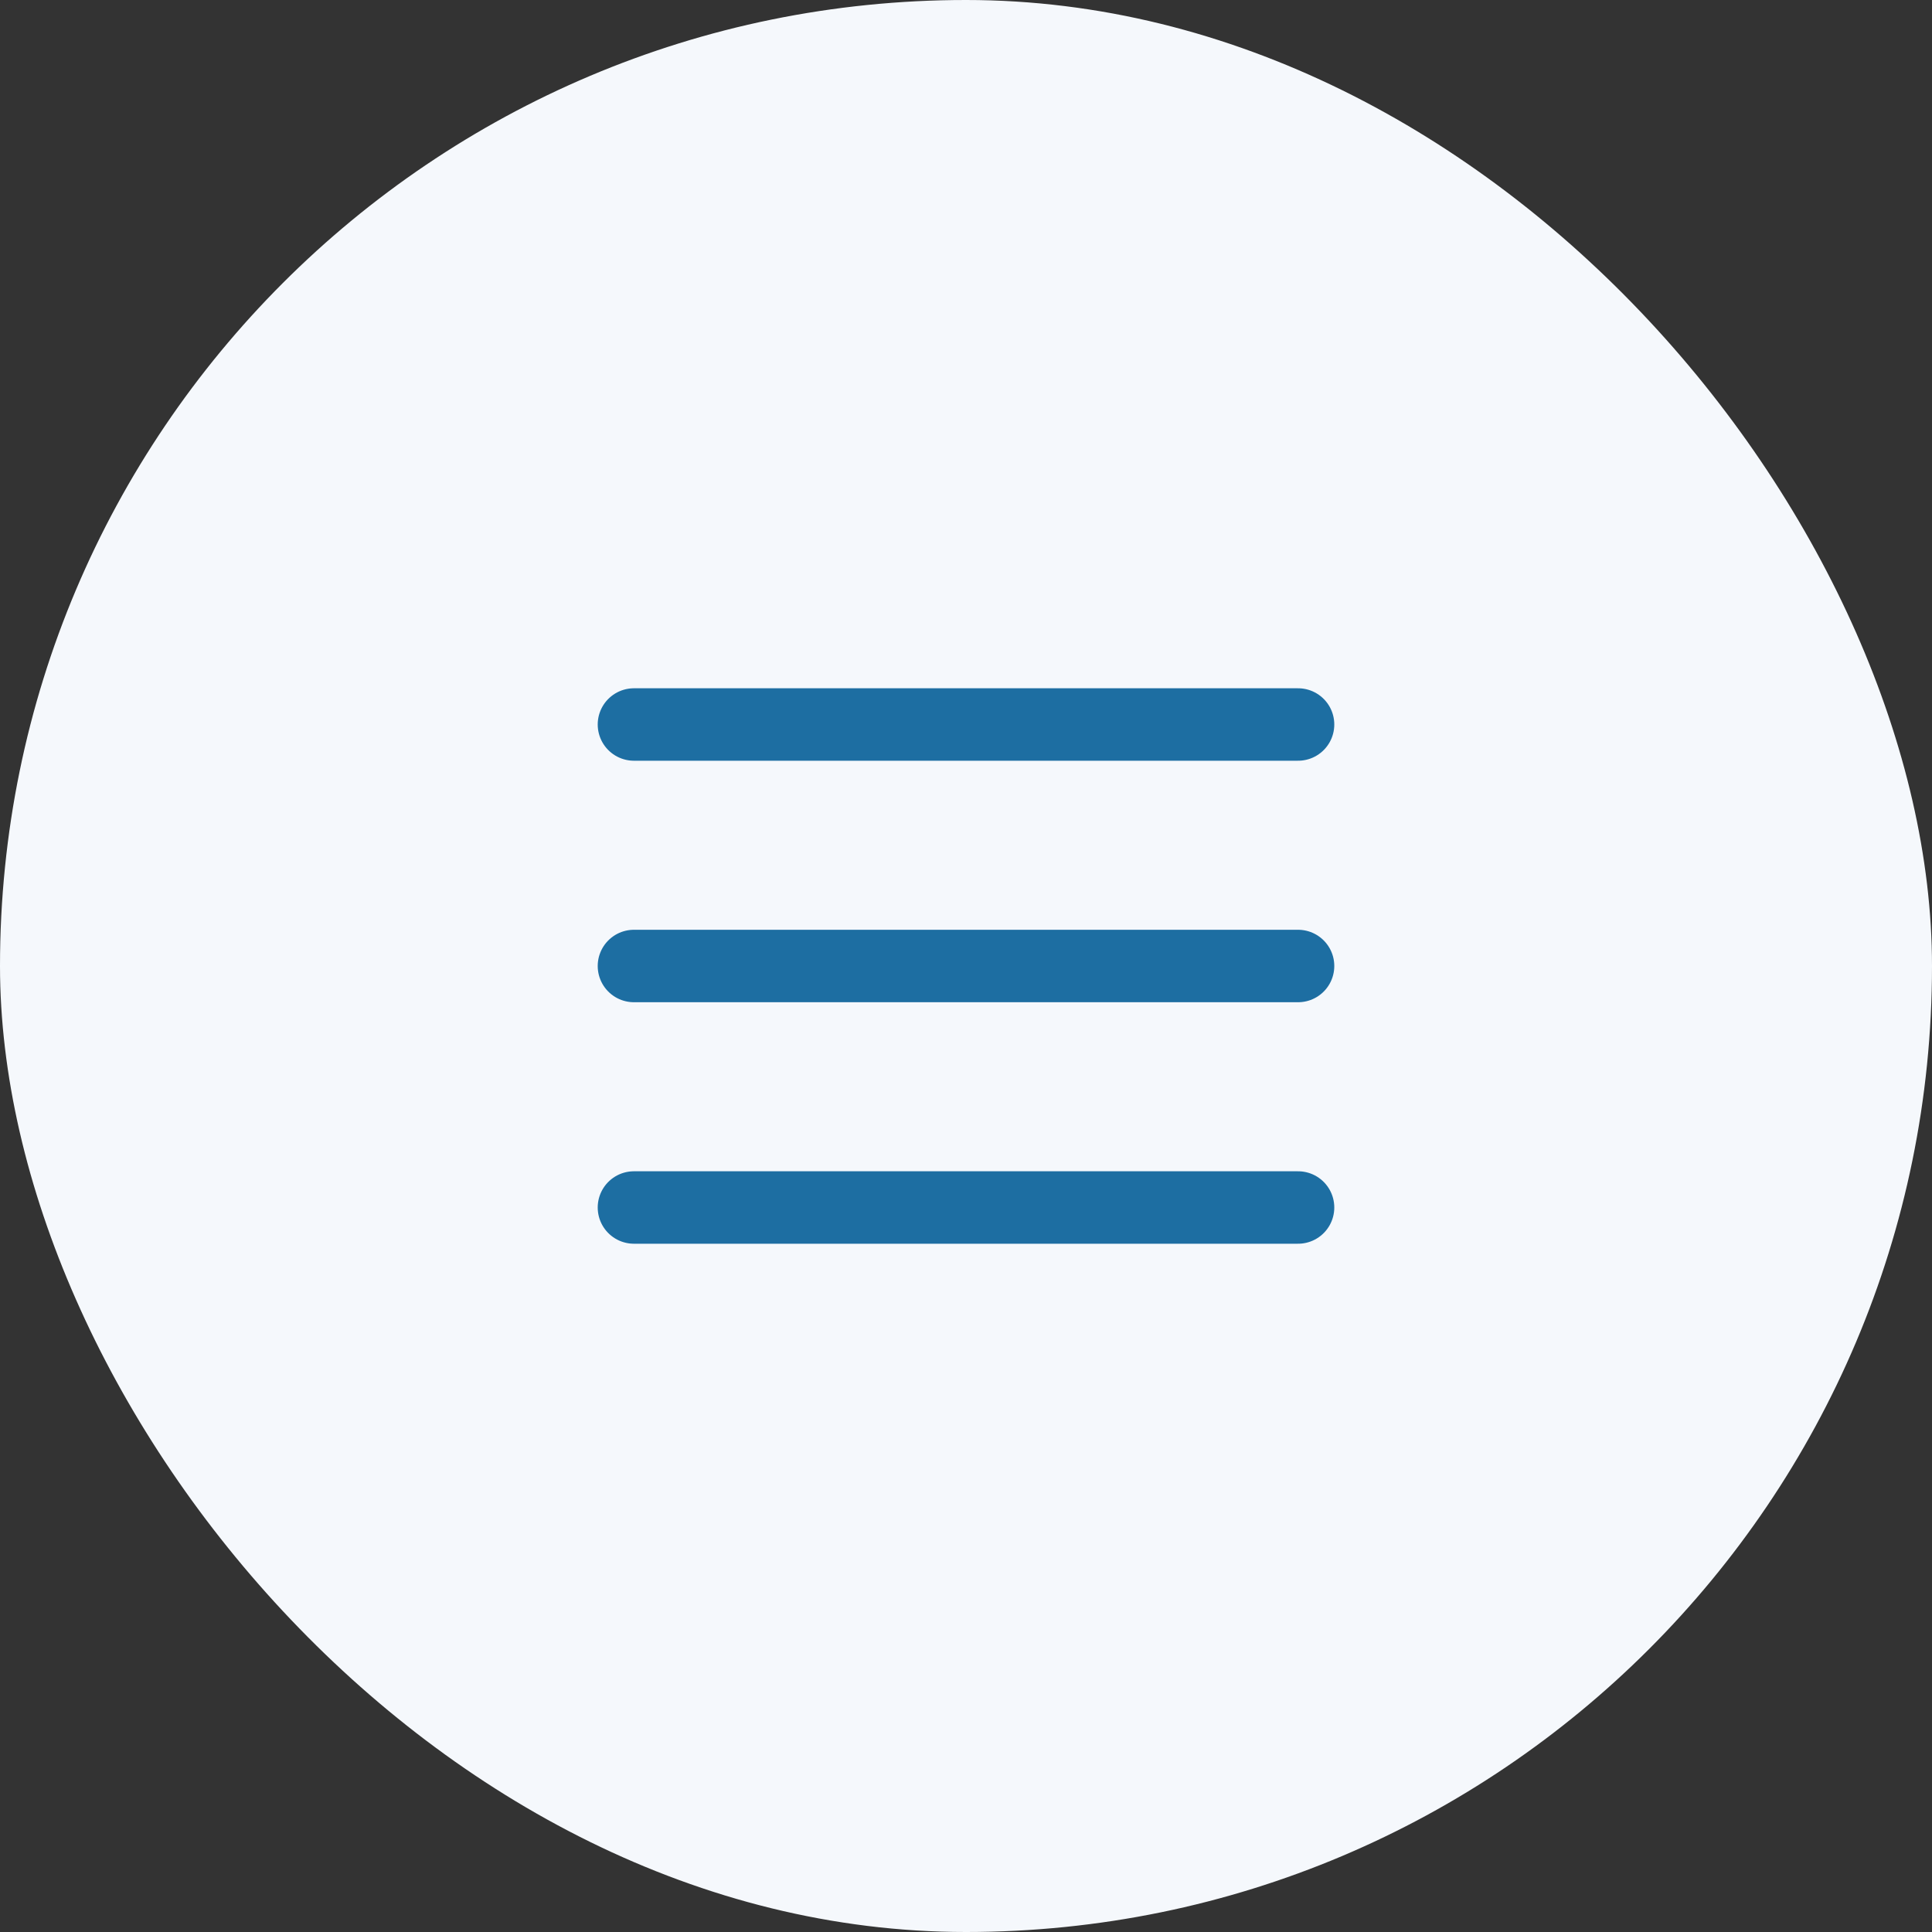 <?xml version="1.0" encoding="UTF-8"?> <svg xmlns="http://www.w3.org/2000/svg" width="40" height="40" viewBox="0 0 40 40" fill="none"><rect x="0" y="0" width="40" height="40" fill="#333333" stroke="none"/><rect width="40" height="40" rx="20" fill="#F5F8FC"></rect><path d="M26.875 15H13.125" stroke="#1D6EA2" stroke-width="1.5" stroke-linecap="round"></path><path d="M26.875 20H13.125" stroke="#1D6EA2" stroke-width="1.5" stroke-linecap="round"></path><path d="M26.875 25H13.125" stroke="#1D6EA2" stroke-width="1.5" stroke-linecap="round"></path></svg> 